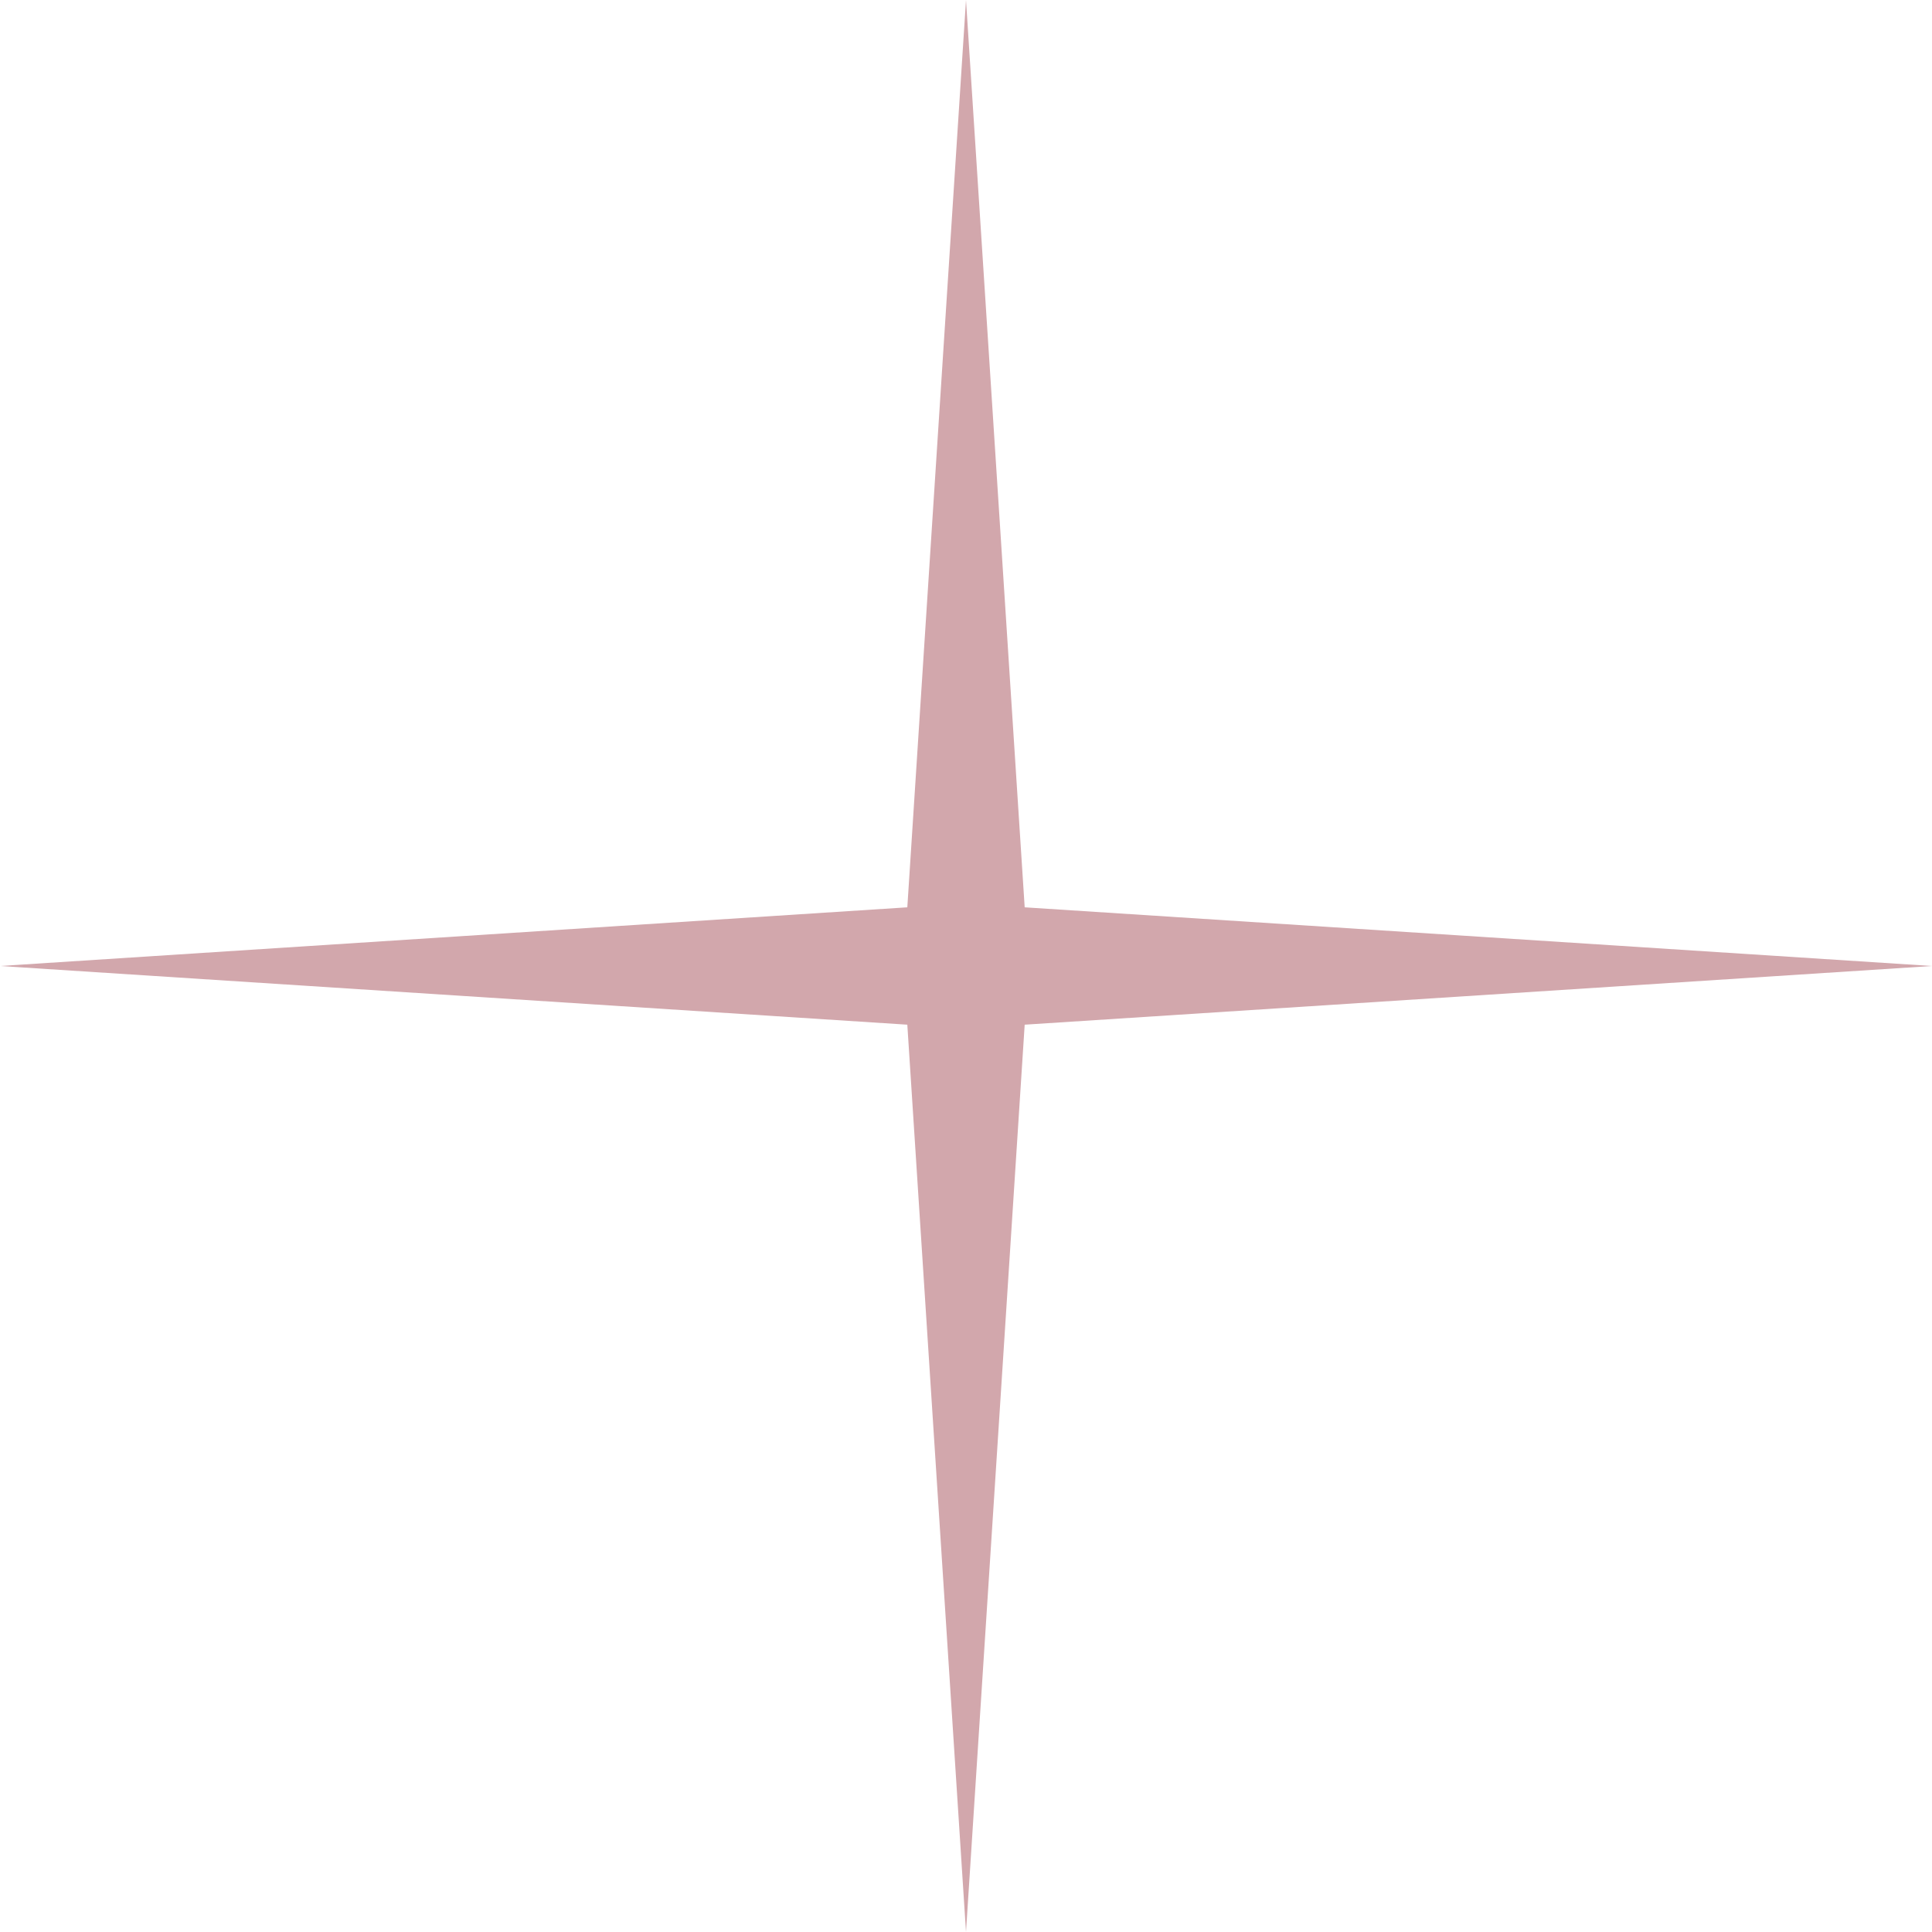<?xml version="1.0" encoding="UTF-8"?> <svg xmlns="http://www.w3.org/2000/svg" width="16" height="16" viewBox="0 0 16 16" fill="none"><path d="M8 0L8.486 7.514L16 8L8.486 8.486L8 16L7.514 8.486L0 8L7.514 7.514L8 0Z" fill="#D2A7AC"></path></svg> 